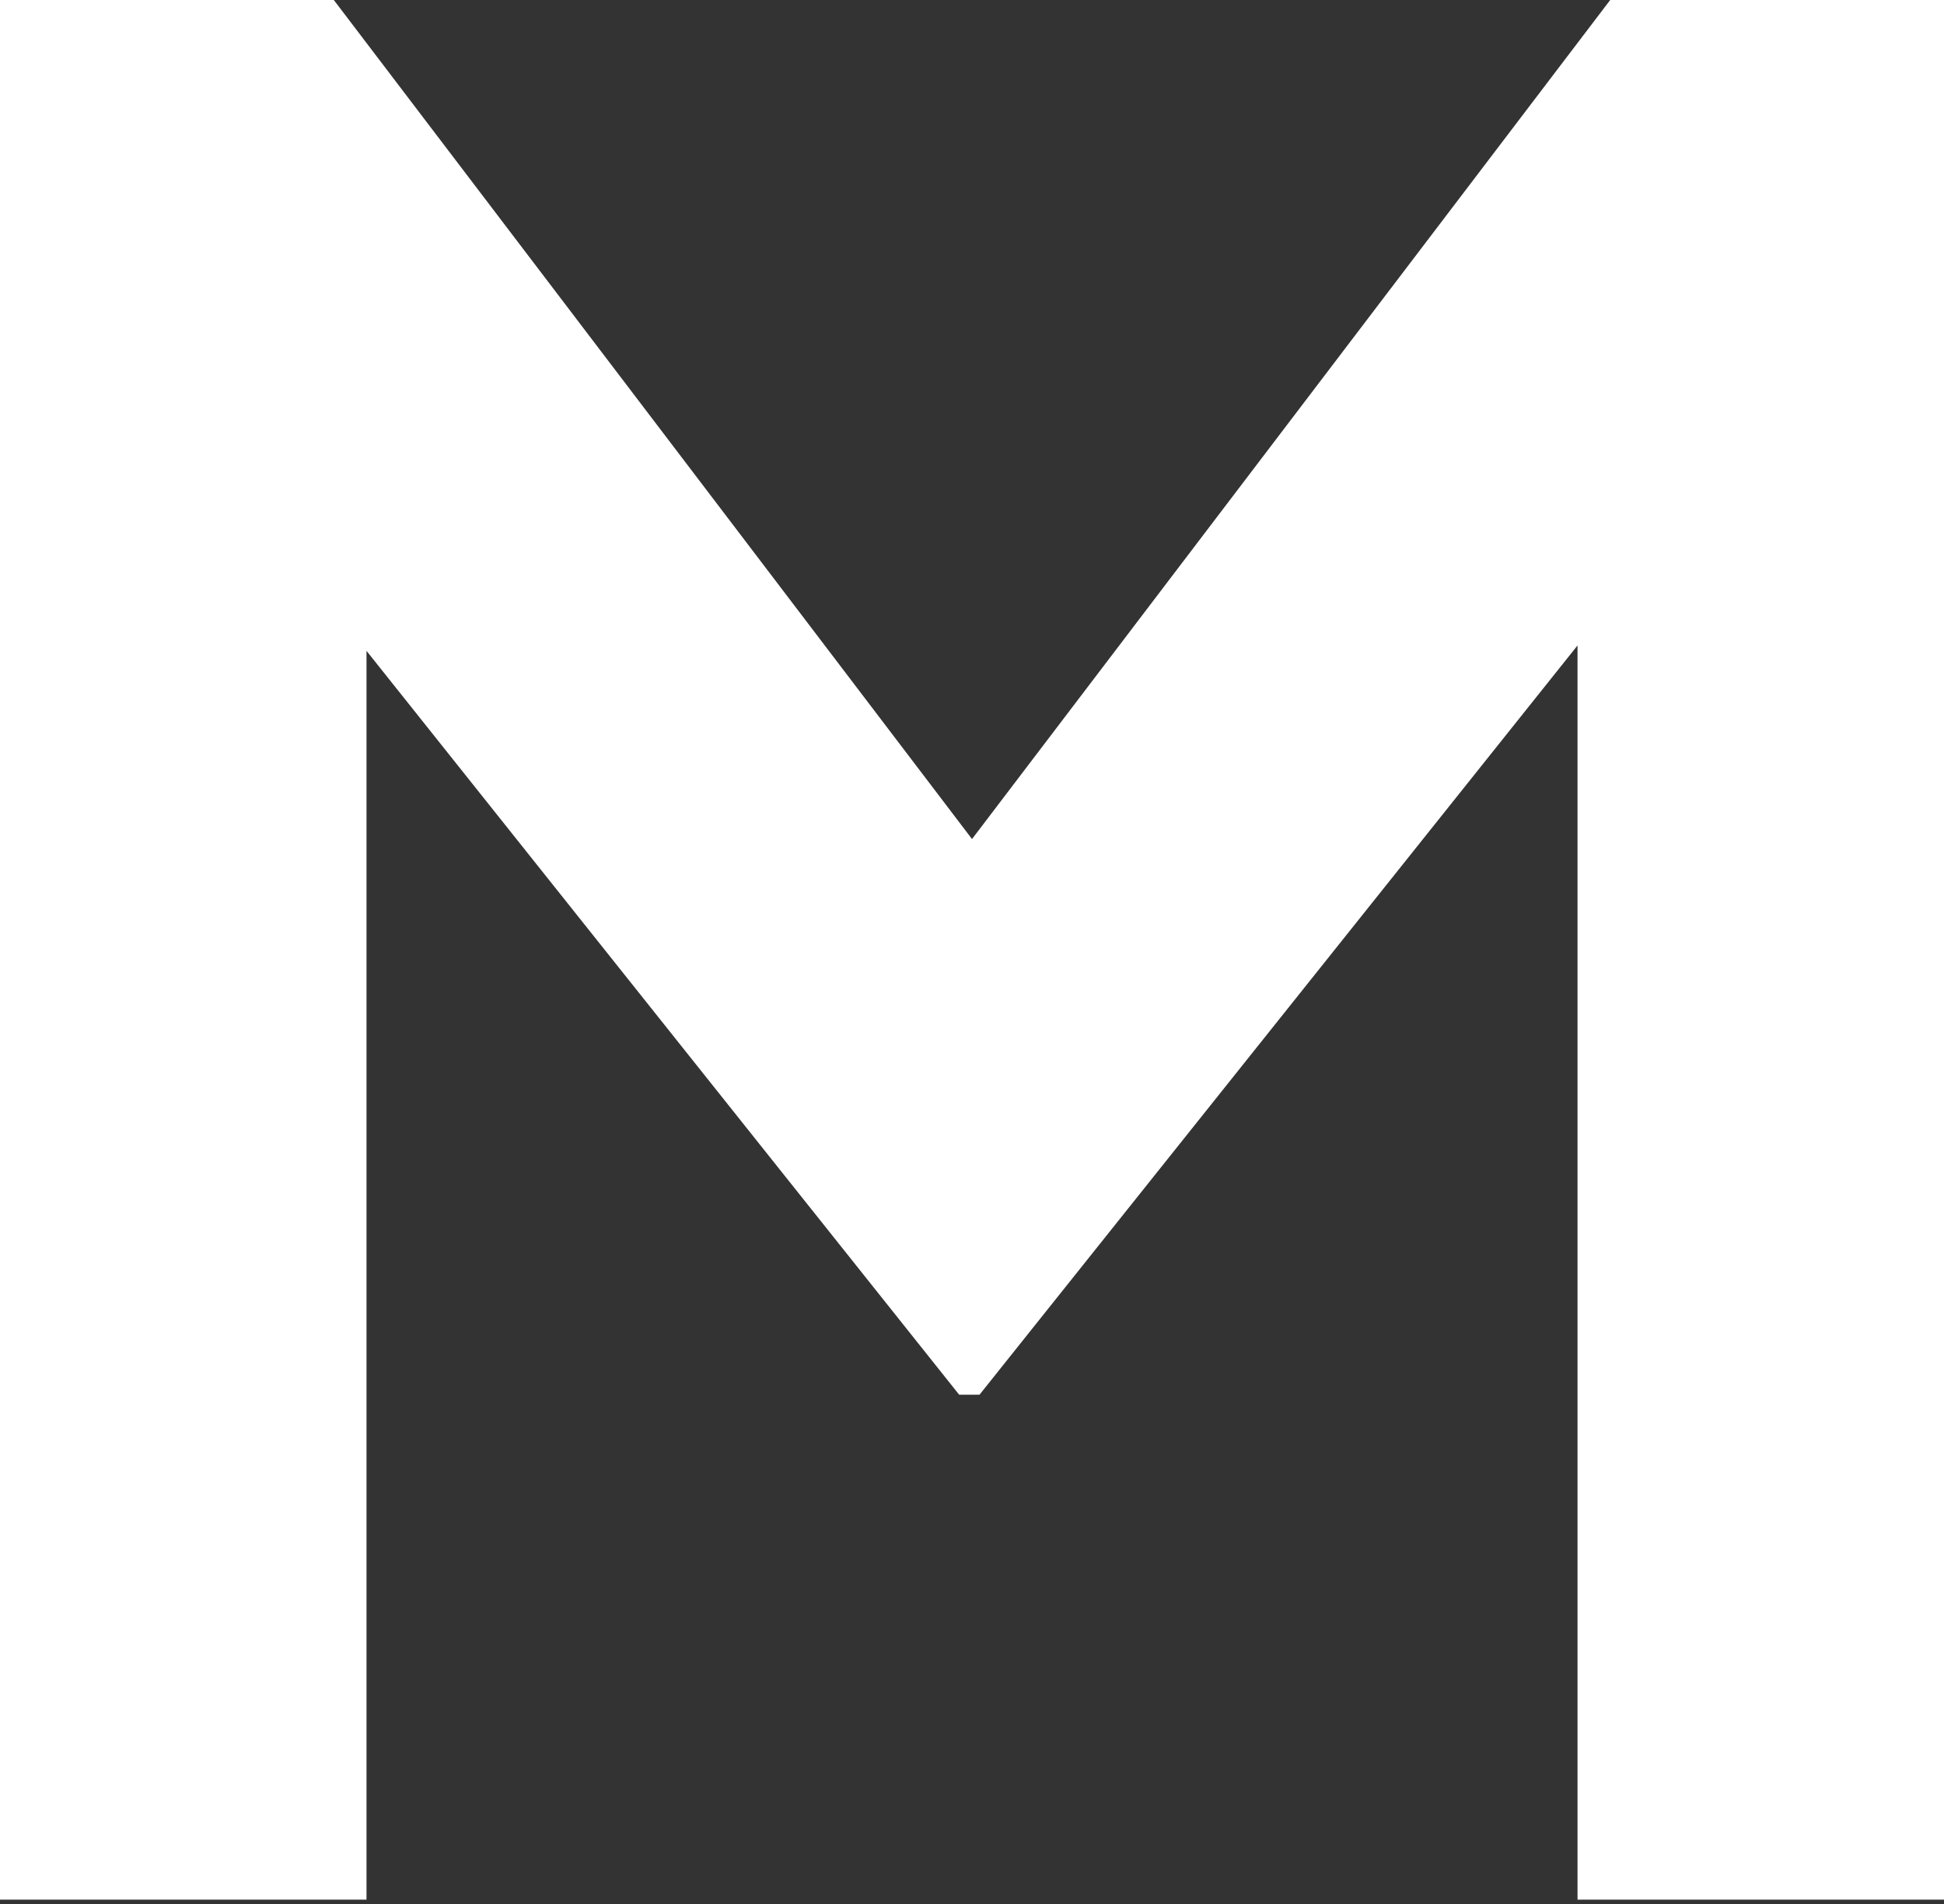 <svg width="241" height="236" viewBox="0 0 241 236" fill="none" xmlns="http://www.w3.org/2000/svg">
<rect x="0" y="0" width="241" height="236" fill="#333333" stroke="none"/>
<path fill-rule="evenodd" clip-rule="evenodd" d="M199.619 0L120.501 103.994L41.383 0H0V235.445H45.436V80.669L118.909 172.865H121.431L195.567 80V235.445H241V0H199.619Z" fill="white"/>
</svg>
